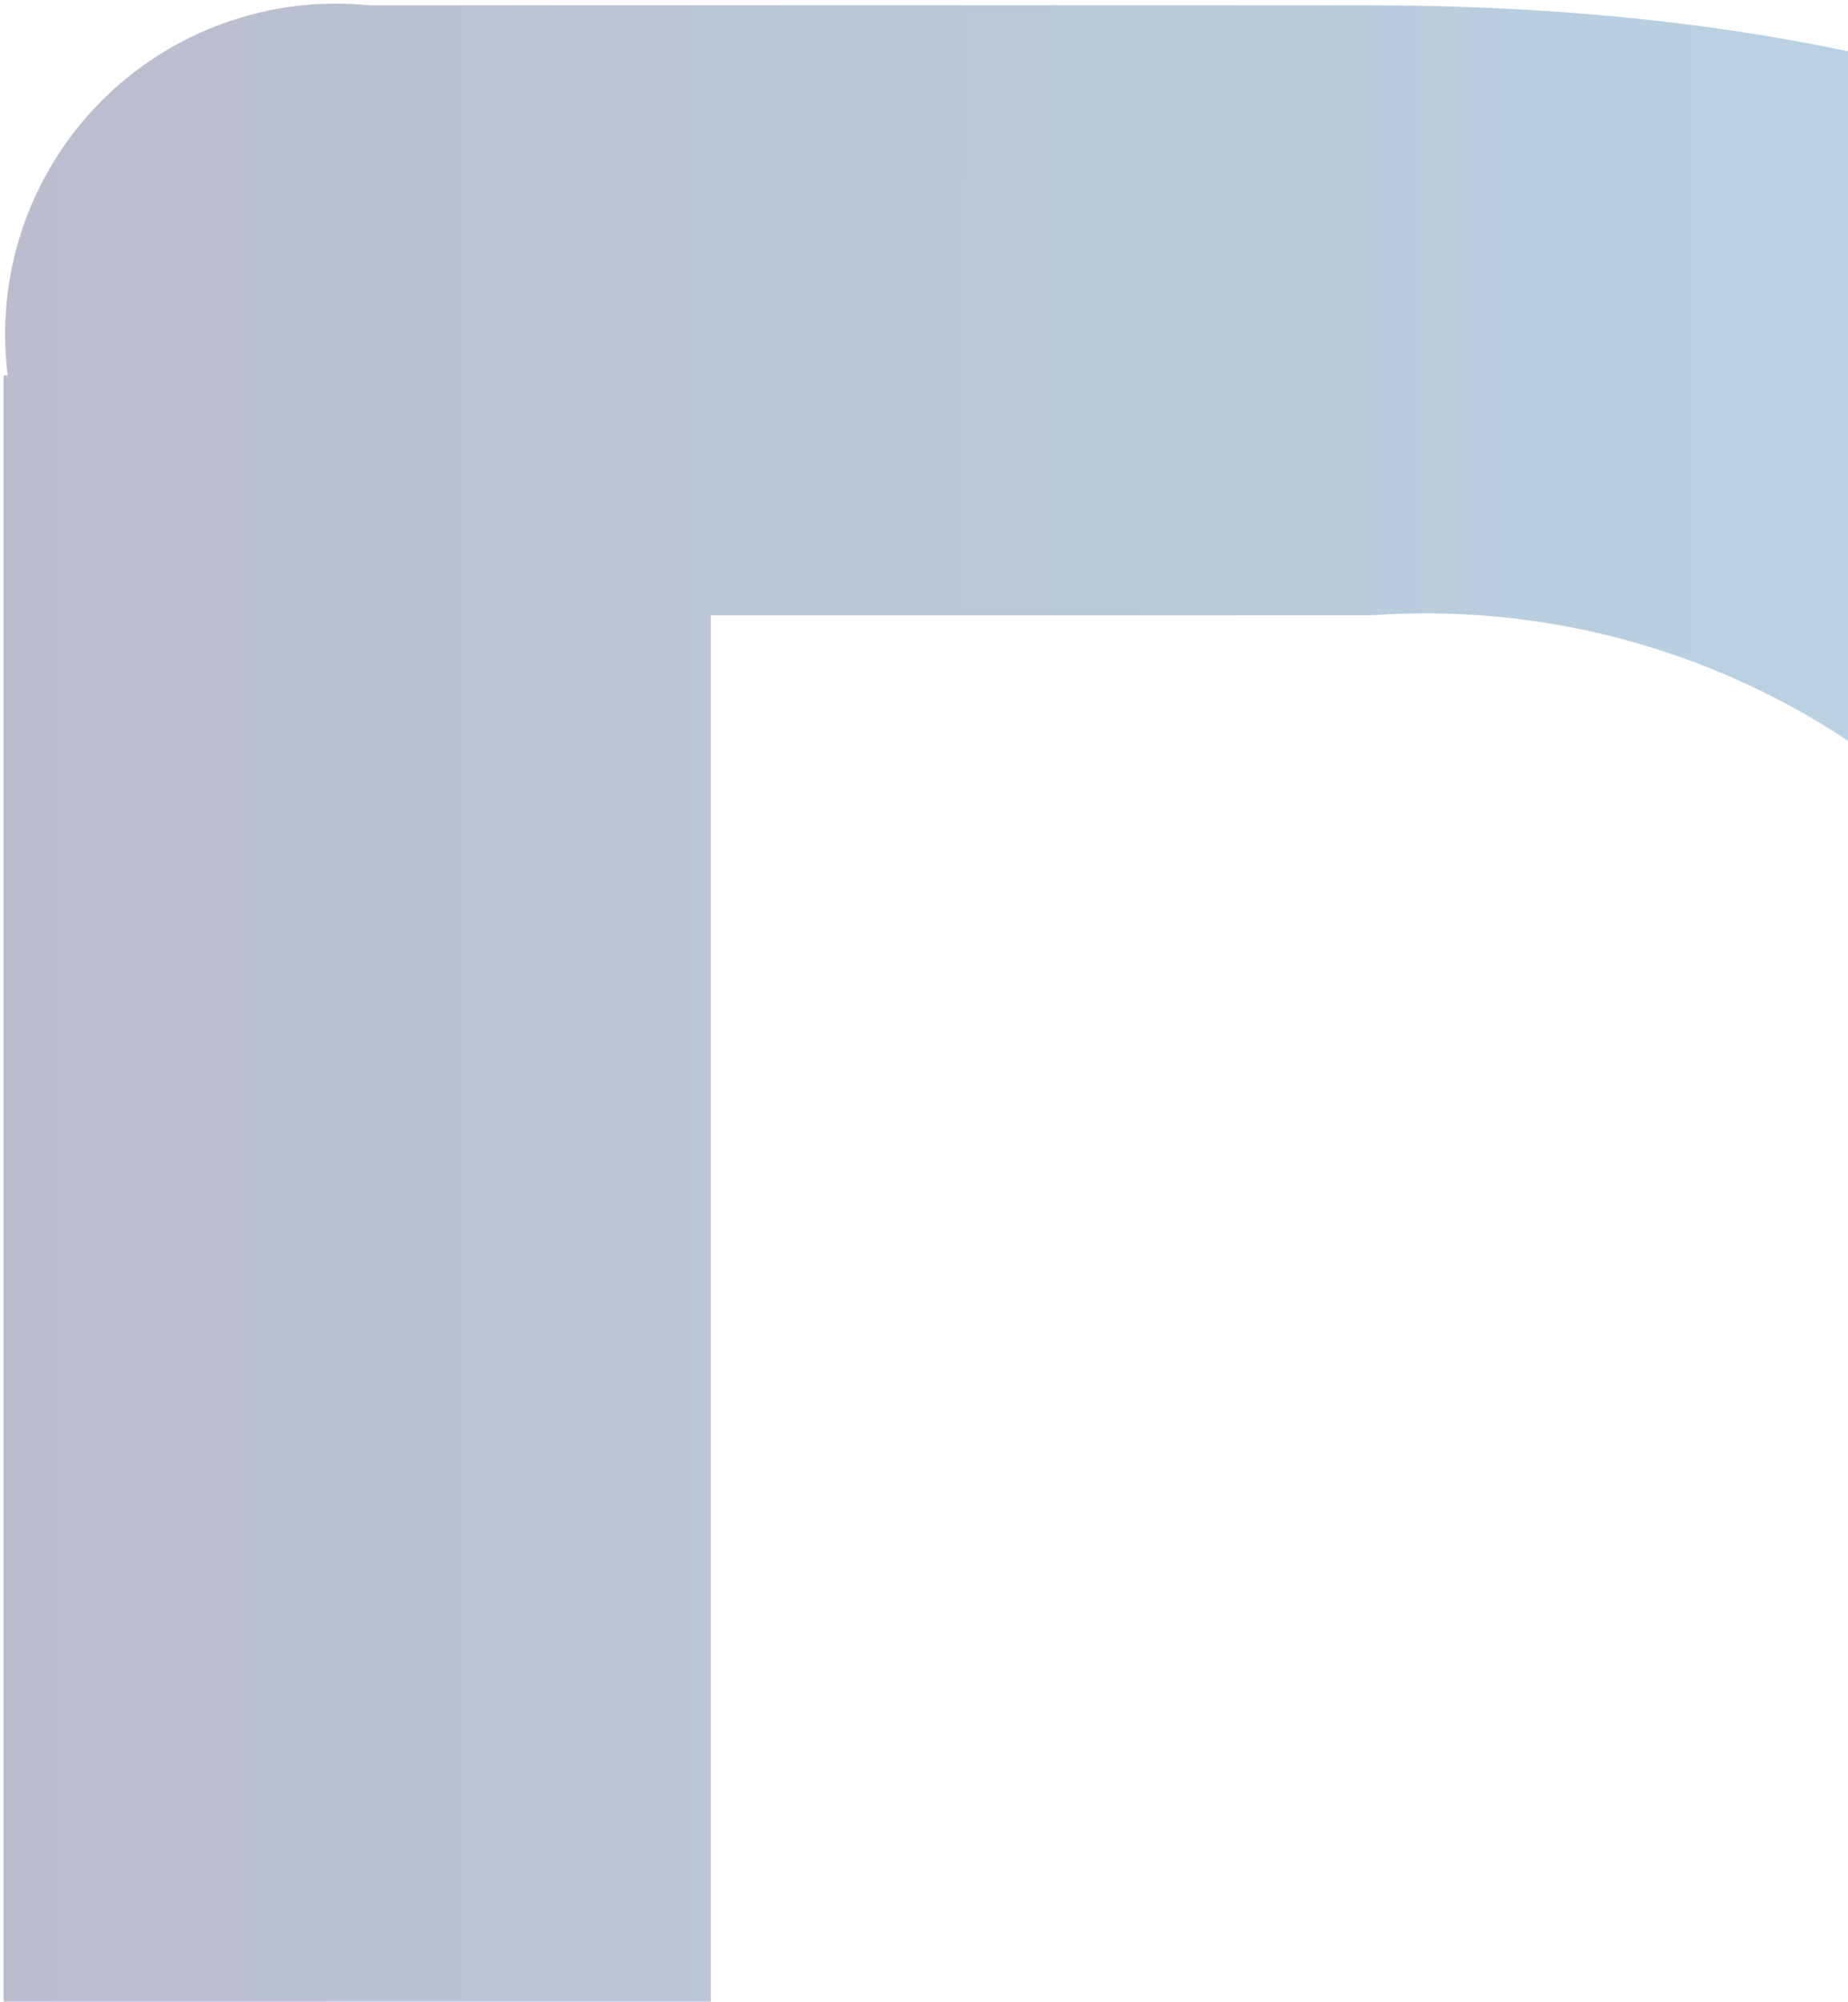 <svg width="460" height="498" viewBox="0 0 460 498" fill="none" xmlns="http://www.w3.org/2000/svg">
<path opacity="0.3" d="M1.927 93.395C0.374 81.116 1.619 68.646 5.569 56.914C9.518 45.182 16.07 34.492 24.736 25.641C33.403 16.79 43.959 10.007 55.618 5.797C67.277 1.588 79.738 0.06 92.071 1.329L340.44 1.329C473.374 1.329 572.032 36.908 637.026 108.029C703.061 182.307 736.582 290.943 736.582 433.4C738.089 504.958 725.264 576.097 698.857 642.64C676.24 699.172 640.288 749.419 594.056 789.113C559.629 817.109 519.612 837.443 476.679 848.757C416.173 862.322 354.216 868.345 292.225 866.69L0.886 866.69L0.886 93.395L1.927 93.395ZM318.417 710.64C401.051 710.64 460.942 688.654 497.625 645.795C535.349 602.757 555.11 531.779 555.11 434.476C555.11 338.213 537.146 268.132 502.727 223.157C483.477 199.355 458.748 180.551 430.647 168.349C402.546 156.146 371.906 150.906 341.339 153.076L176.932 153.076L176.932 709.635L318.417 709.635L318.417 710.64Z" fill="url(#paint0_linear_816_17576)"/>
<defs>
<linearGradient id="paint0_linear_816_17576" x1="10.942" y1="221.742" x2="736.701" y2="221.742" gradientUnits="userSpaceOnUse">
<stop stop-color="#1D265D"/>
<stop offset="1" stop-color="#1491C8"/>
</linearGradient>
</defs>
</svg>
